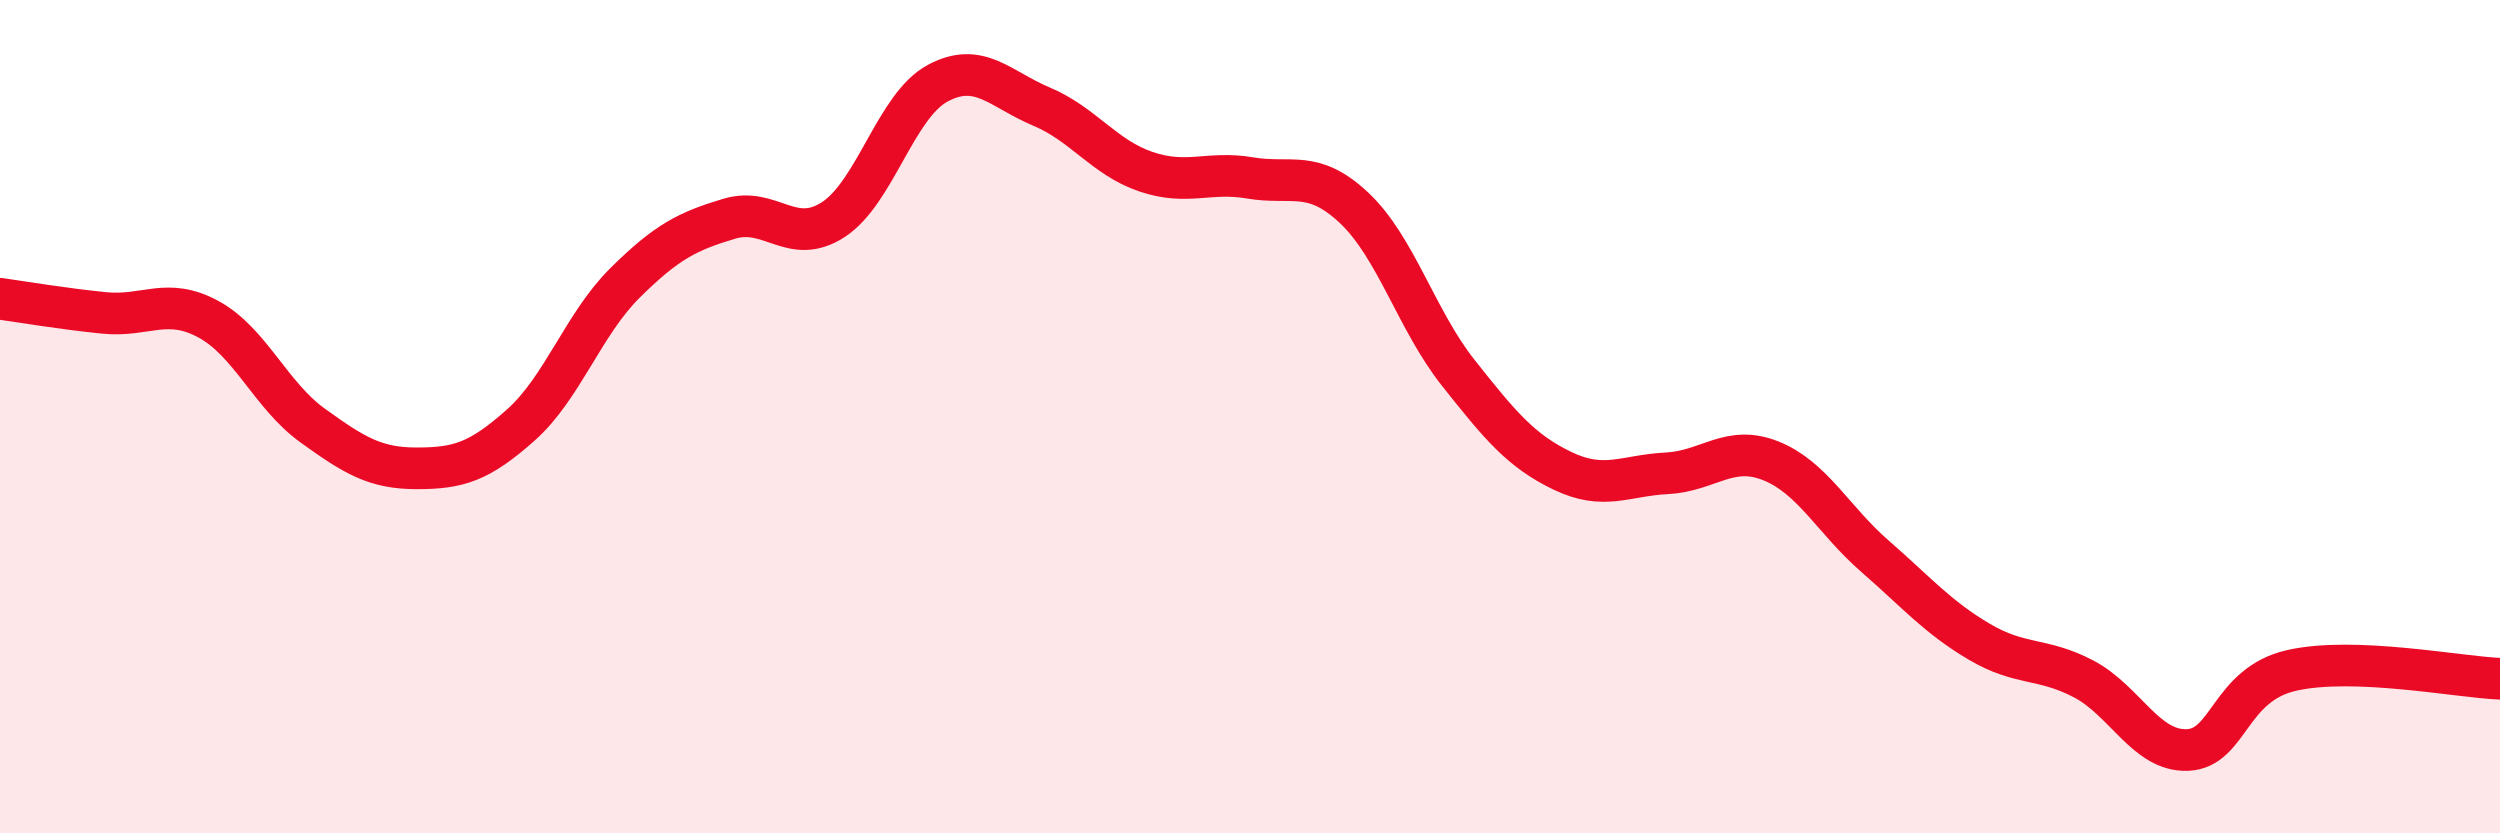 
    <svg width="60" height="20" viewBox="0 0 60 20" xmlns="http://www.w3.org/2000/svg">
      <path
        d="M 0,7.17 C 0.5,7.24 1.5,7.41 2.5,7.51 C 3.5,7.61 4,7.12 5,7.66 C 6,8.2 6.5,9.49 7.5,10.21 C 8.5,10.93 9,11.24 10,11.24 C 11,11.24 11.5,11.09 12.5,10.2 C 13.5,9.31 14,7.78 15,6.79 C 16,5.8 16.5,5.55 17.5,5.25 C 18.5,4.95 19,5.92 20,5.27 C 21,4.62 21.5,2.54 22.5,2 C 23.5,1.46 24,2.14 25,2.56 C 26,2.98 26.5,3.78 27.5,4.12 C 28.5,4.46 29,4.1 30,4.27 C 31,4.44 31.5,4.05 32.5,4.99 C 33.5,5.93 34,7.69 35,8.95 C 36,10.21 36.5,10.82 37.5,11.3 C 38.5,11.78 39,11.41 40,11.36 C 41,11.31 41.5,10.66 42.5,11.06 C 43.5,11.46 44,12.48 45,13.35 C 46,14.22 46.5,14.81 47.5,15.4 C 48.5,15.99 49,15.77 50,16.29 C 51,16.81 51.5,18.04 52.5,18 C 53.5,17.96 53.5,16.43 55,16.09 C 56.5,15.75 59,16.25 60,16.29L60 20L0 20Z"
        fill="#EB0A25"
        opacity="0.1"
        stroke-linecap="round"
        stroke-linejoin="round"
      />
      <path
        d="M 0,7.17 C 0.5,7.24 1.5,7.41 2.5,7.51 C 3.5,7.61 4,7.12 5,7.66 C 6,8.2 6.5,9.49 7.5,10.21 C 8.5,10.93 9,11.24 10,11.24 C 11,11.24 11.5,11.09 12.5,10.2 C 13.5,9.31 14,7.78 15,6.79 C 16,5.8 16.5,5.55 17.5,5.25 C 18.5,4.95 19,5.92 20,5.27 C 21,4.62 21.5,2.54 22.5,2 C 23.5,1.46 24,2.14 25,2.56 C 26,2.98 26.5,3.78 27.5,4.12 C 28.5,4.46 29,4.1 30,4.27 C 31,4.44 31.5,4.05 32.5,4.99 C 33.5,5.93 34,7.69 35,8.95 C 36,10.21 36.5,10.82 37.5,11.3 C 38.5,11.78 39,11.41 40,11.36 C 41,11.31 41.5,10.66 42.5,11.06 C 43.5,11.46 44,12.48 45,13.35 C 46,14.22 46.5,14.81 47.5,15.4 C 48.5,15.99 49,15.77 50,16.29 C 51,16.81 51.5,18.04 52.5,18 C 53.5,17.96 53.5,16.43 55,16.09 C 56.5,15.75 59,16.25 60,16.29"
        stroke="#EB0A25"
        stroke-width="1"
        fill="none"
        stroke-linecap="round"
        stroke-linejoin="round"
      />
    </svg>
  
